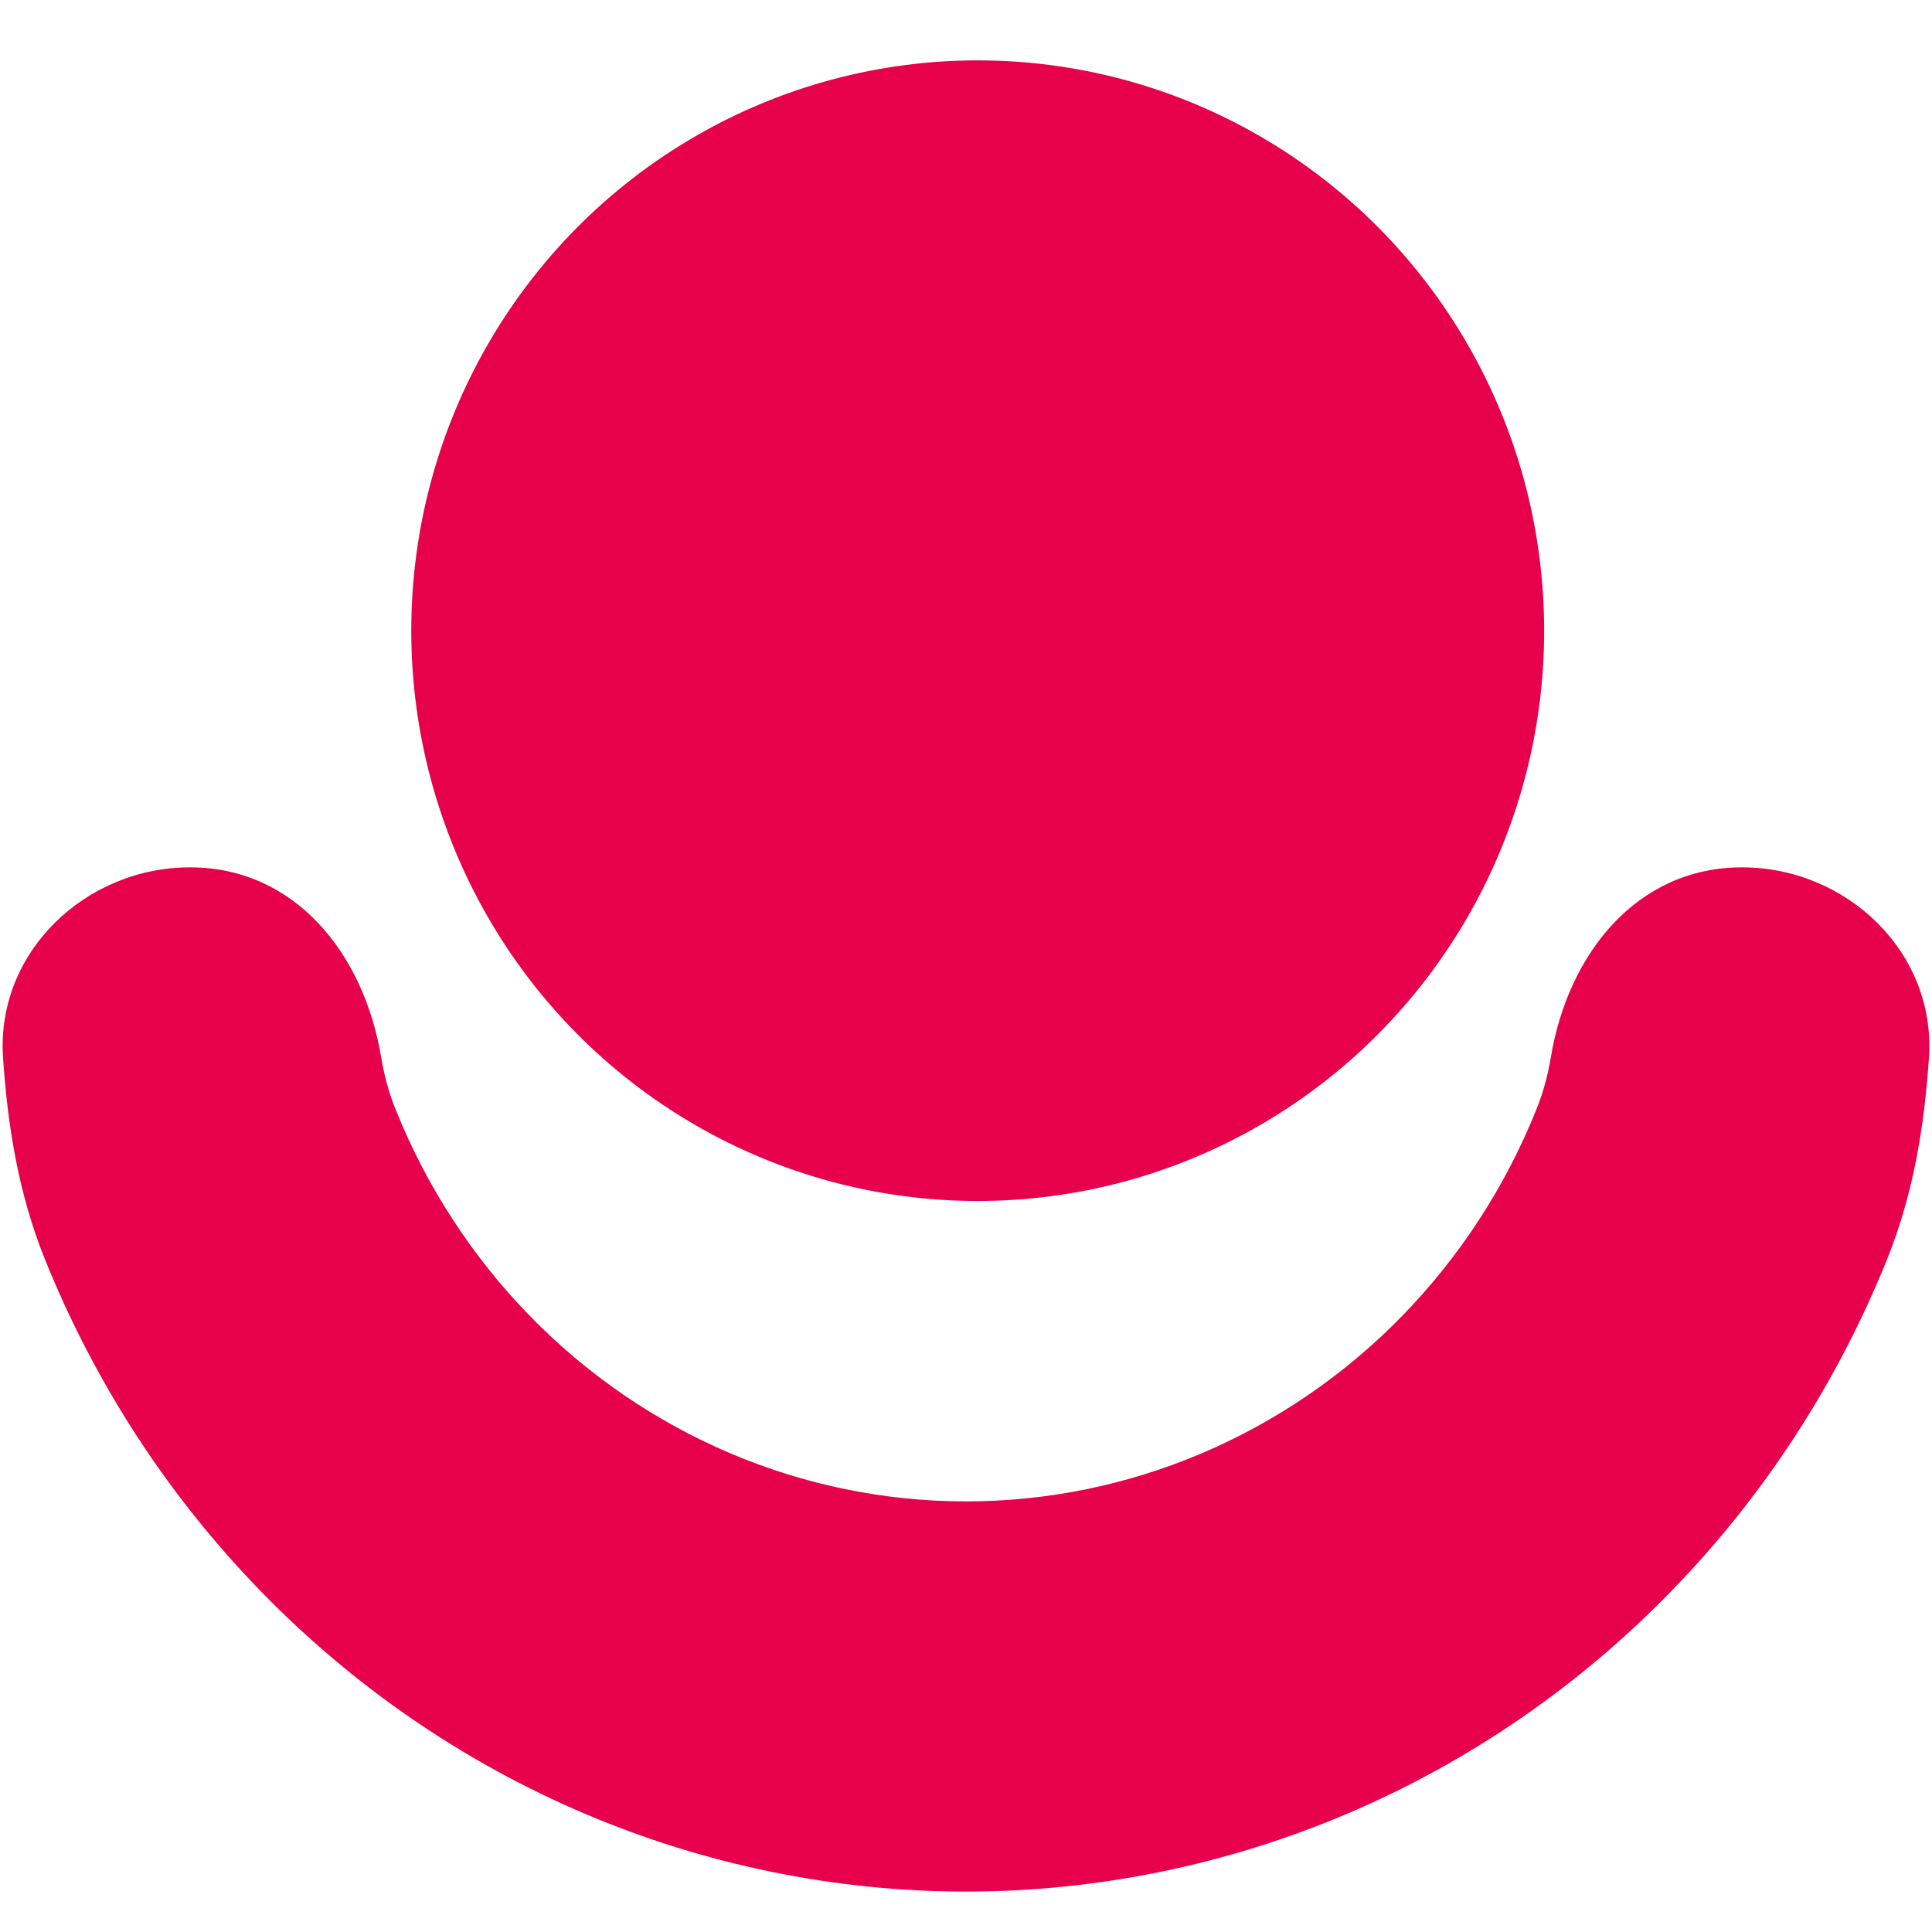 <svg width="16" height="16" viewBox="0 0 16 16" fill="none" xmlns="http://www.w3.org/2000/svg">
<ellipse cx="8.097" cy="5.223" rx="4.691" ry="4.723" fill="#E7004C"/>
<path d="M14.426 7.183C15.295 7.183 16.032 7.888 15.975 8.755C15.937 9.327 15.846 9.888 15.628 10.429C15.213 11.458 14.605 12.393 13.838 13.18C13.072 13.968 12.161 14.593 11.16 15.019C10.158 15.445 9.084 15.665 8 15.665C6.916 15.665 5.842 15.445 4.84 15.019C3.839 14.593 2.928 13.968 2.162 13.18C1.395 12.393 0.787 11.458 0.372 10.429C0.154 9.888 0.063 9.327 0.025 8.755C-0.032 7.888 0.705 7.183 1.574 7.183V7.183C2.442 7.183 3.013 7.896 3.156 8.753C3.181 8.901 3.219 9.048 3.278 9.192C3.534 9.829 3.911 10.408 4.386 10.896C4.86 11.383 5.424 11.77 6.044 12.034C6.664 12.298 7.329 12.434 8 12.434C8.671 12.434 9.336 12.298 9.956 12.034C10.576 11.77 11.14 11.383 11.614 10.896C12.089 10.408 12.466 9.829 12.722 9.192C12.781 9.048 12.819 8.901 12.844 8.753C12.987 7.896 13.557 7.183 14.426 7.183V7.183Z" fill="#E7004C"/>
</svg>
